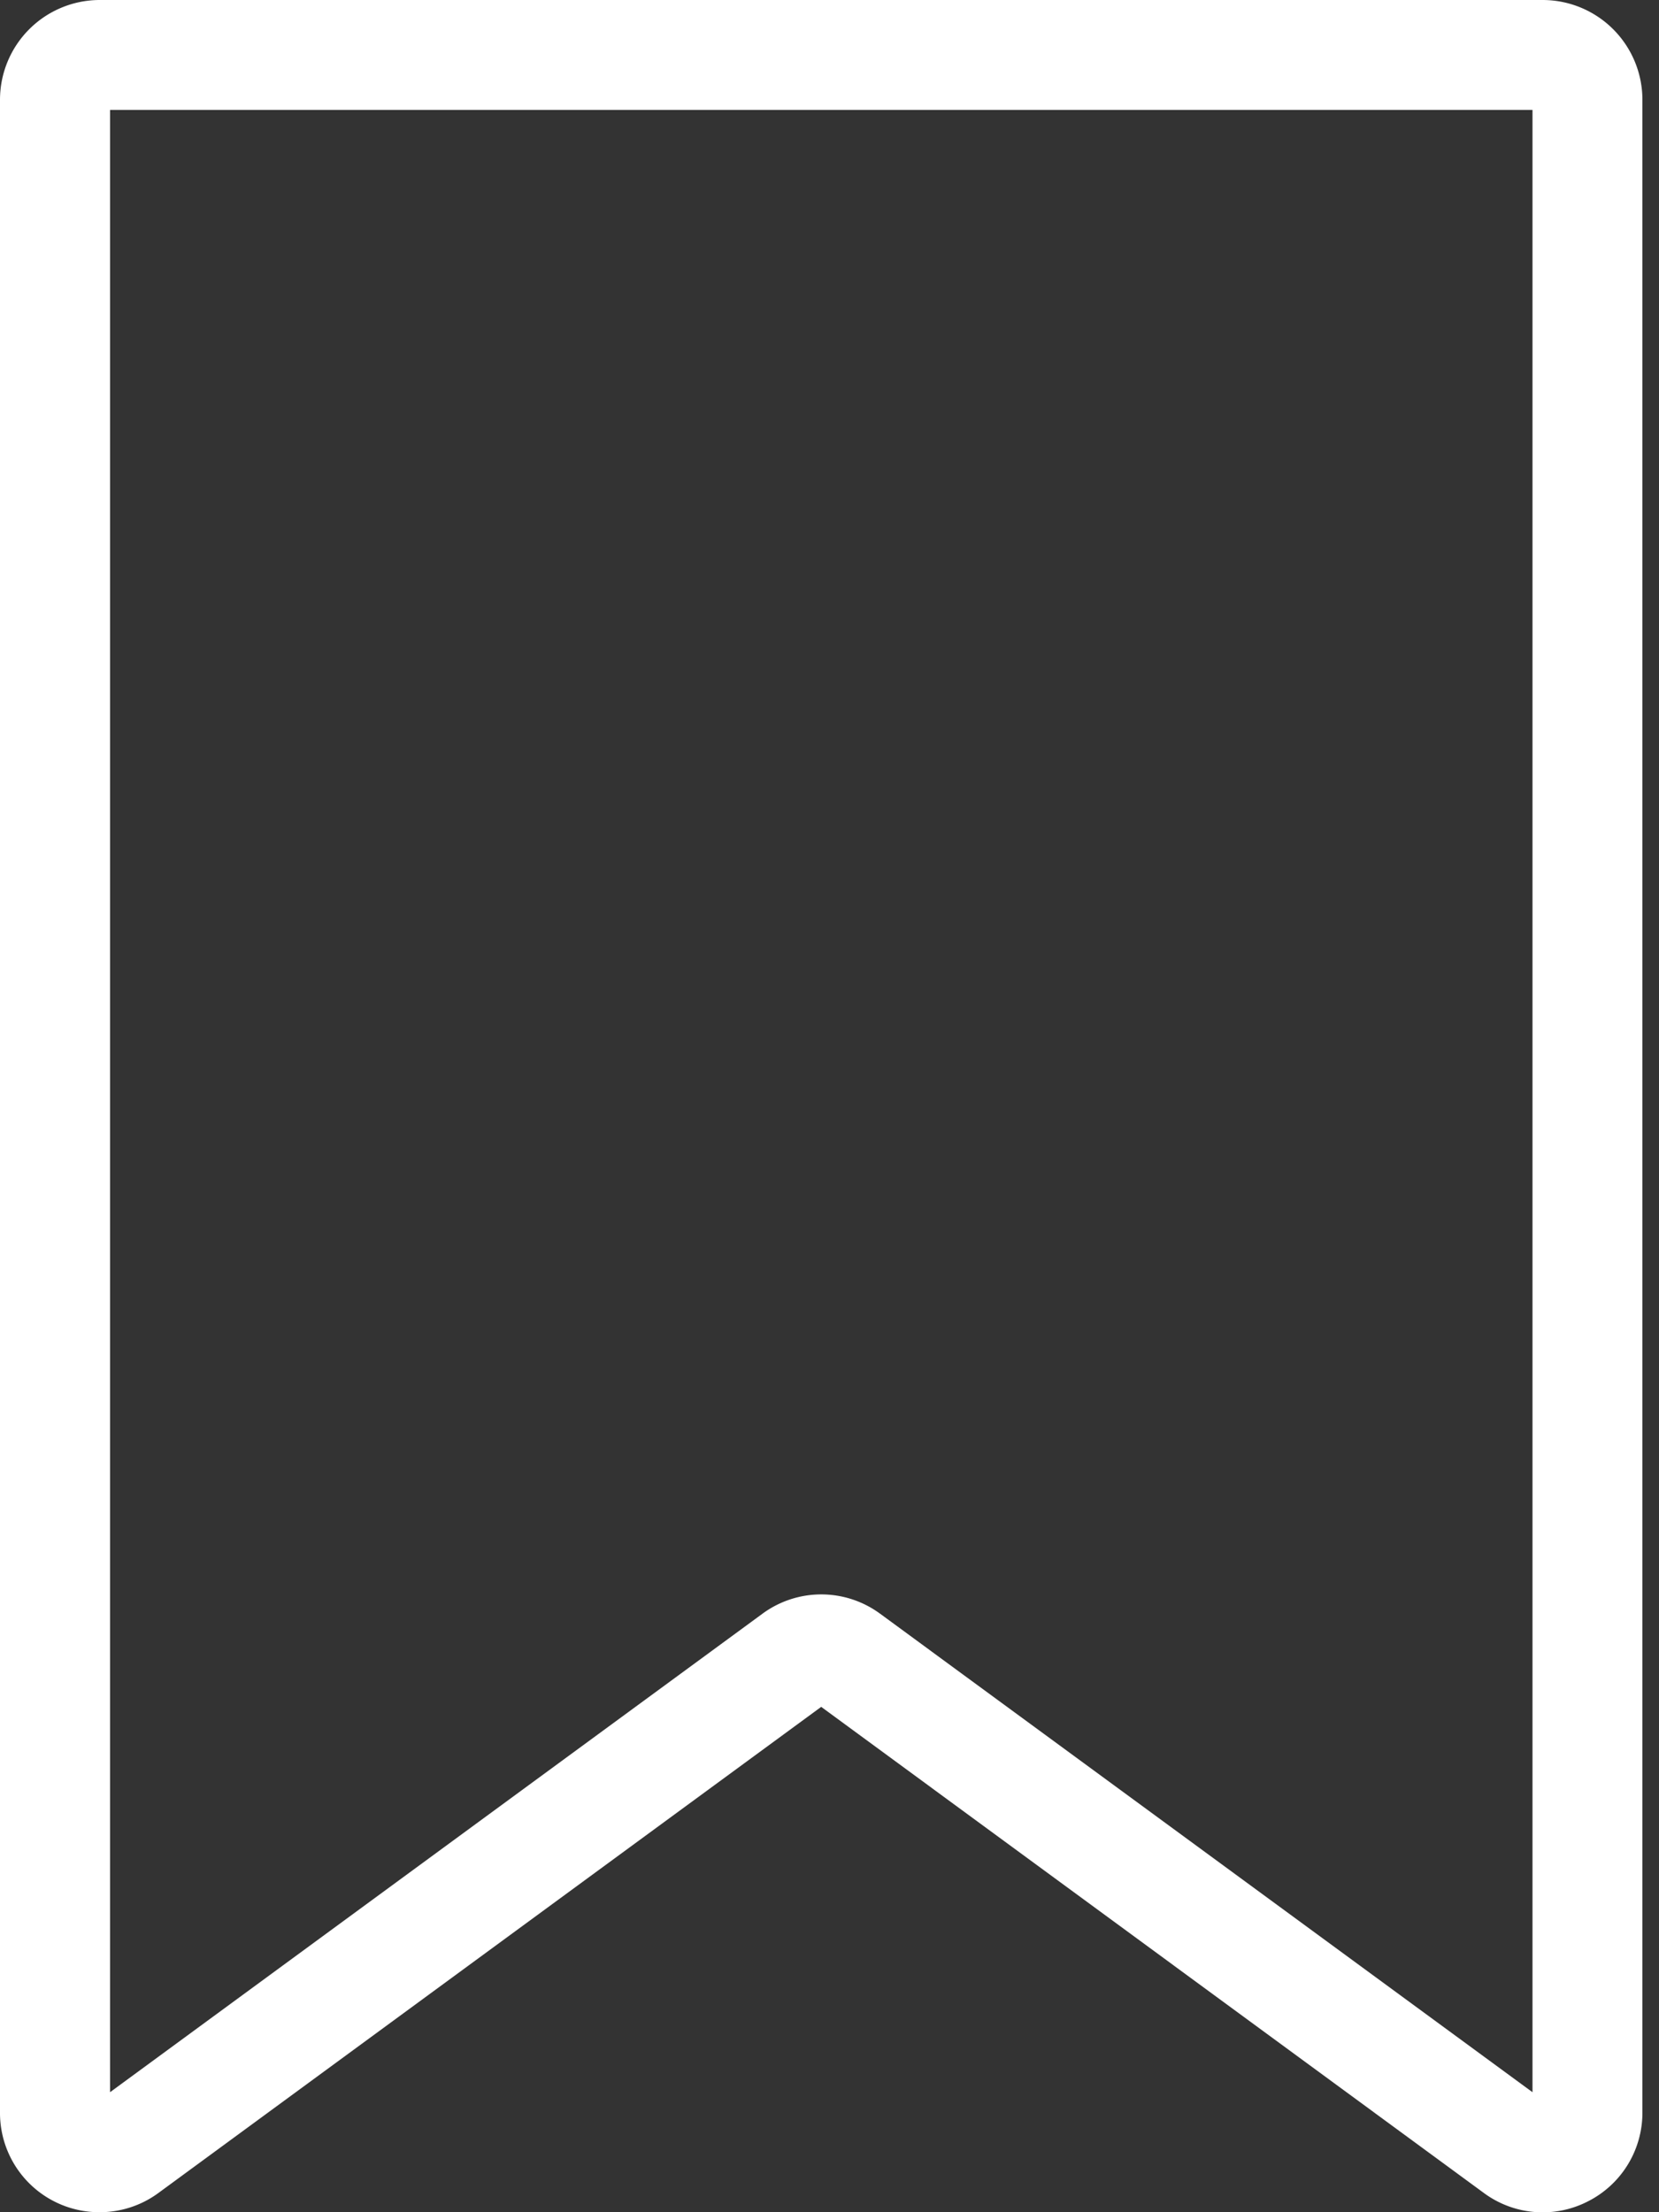 <svg xmlns="http://www.w3.org/2000/svg" width="12" height="16" viewBox="0 0 12 16"><rect x="0" y="0" width="12" height="16" fill="#333333" stroke="none"/><g><g><path fill="#fff" d="M11.085.795v14.337l-4.718-3.46a.718.718 0 0 0-.853 0l-4.718 3.46V.795zM11.16 0H.72a.722.722 0 0 0-.72.721v14.558A.718.718 0 0 0 .721 16c.15 0 .3-.047.426-.14l4.793-3.515 4.792 3.515a.716.716 0 0 0 .753.062.718.718 0 0 0 .395-.643V.72a.722.722 0 0 0-.721-.72"/></g></g></svg>